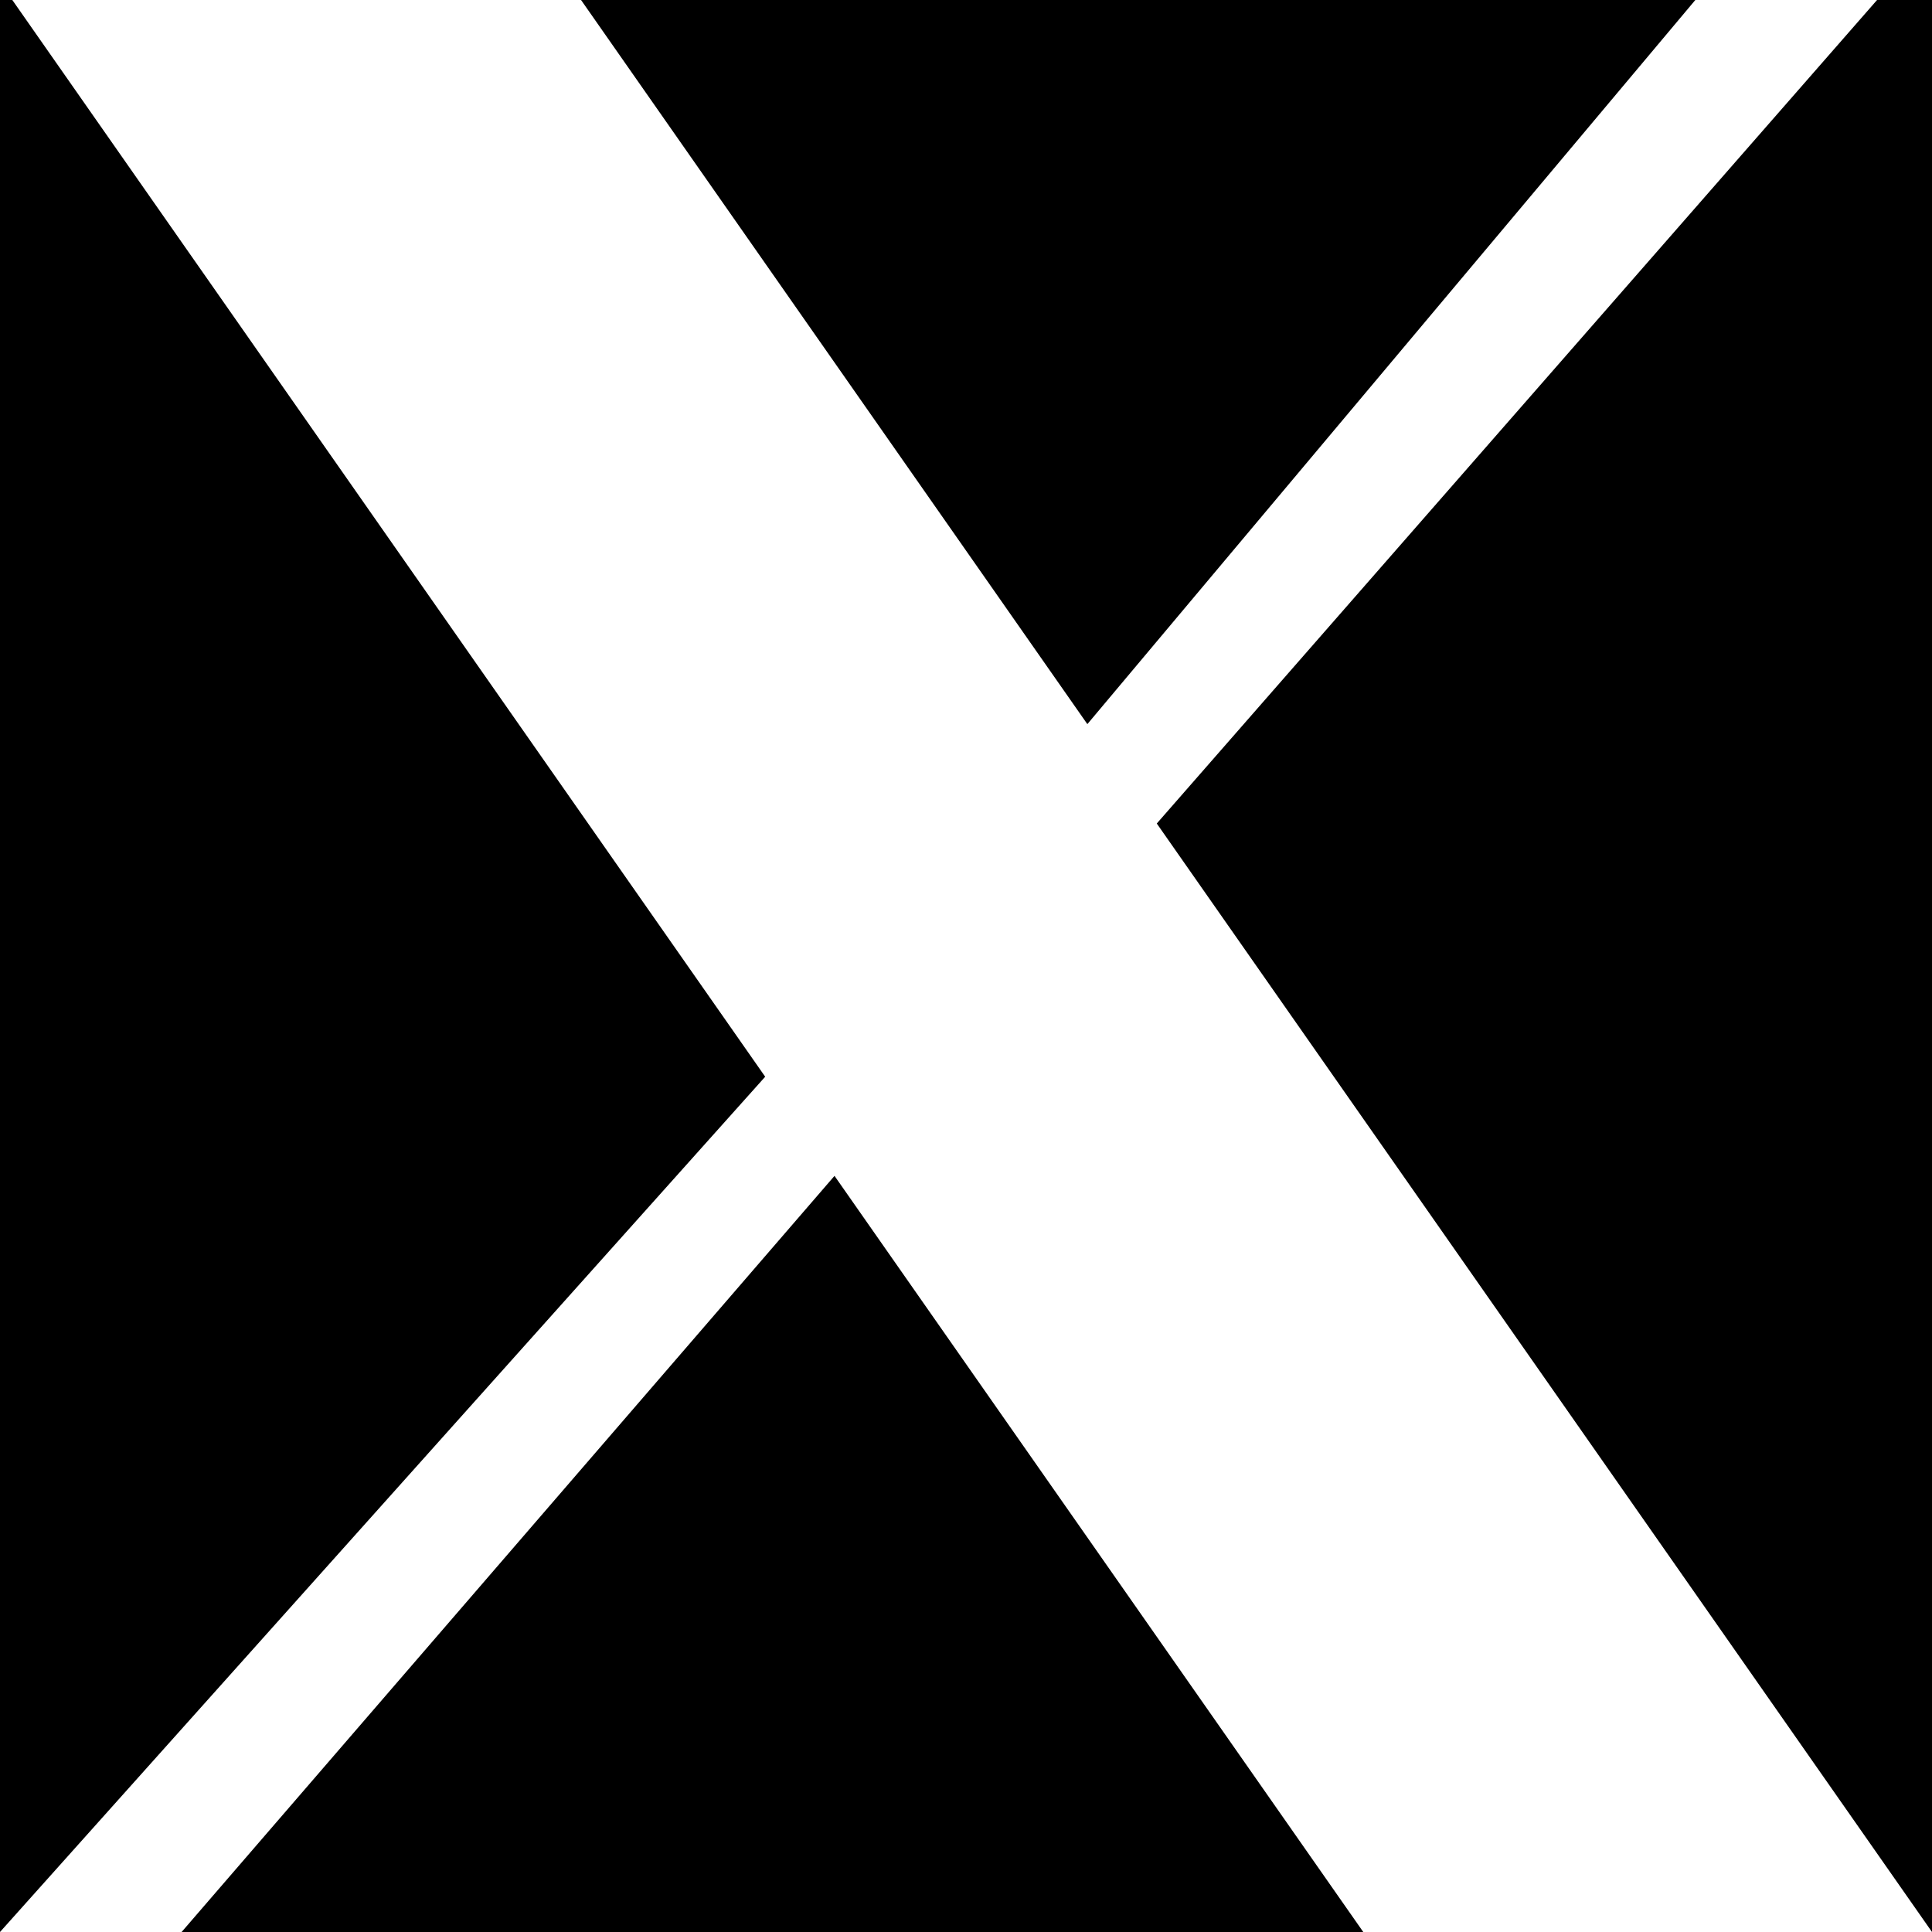 <svg width="16" height="16" viewBox="0 0 16 16" xmlns="http://www.w3.org/2000/svg"><rect x="0" y="0" width="16" height="16" rx="0" fill="#000"/><svg xmlns="http://www.w3.org/2000/svg" viewBox="0 0 16 16" fill="#fff" x="0" y="0" width="16" height="16"><path fill="#fff" d="M.102 0h4.71l4.193 5.997L14.04 0h1.505L9.58 6.82L16 16h-4.71L6.911 9.738L1.504 16H0l6.337-7.083z"/></svg></svg>